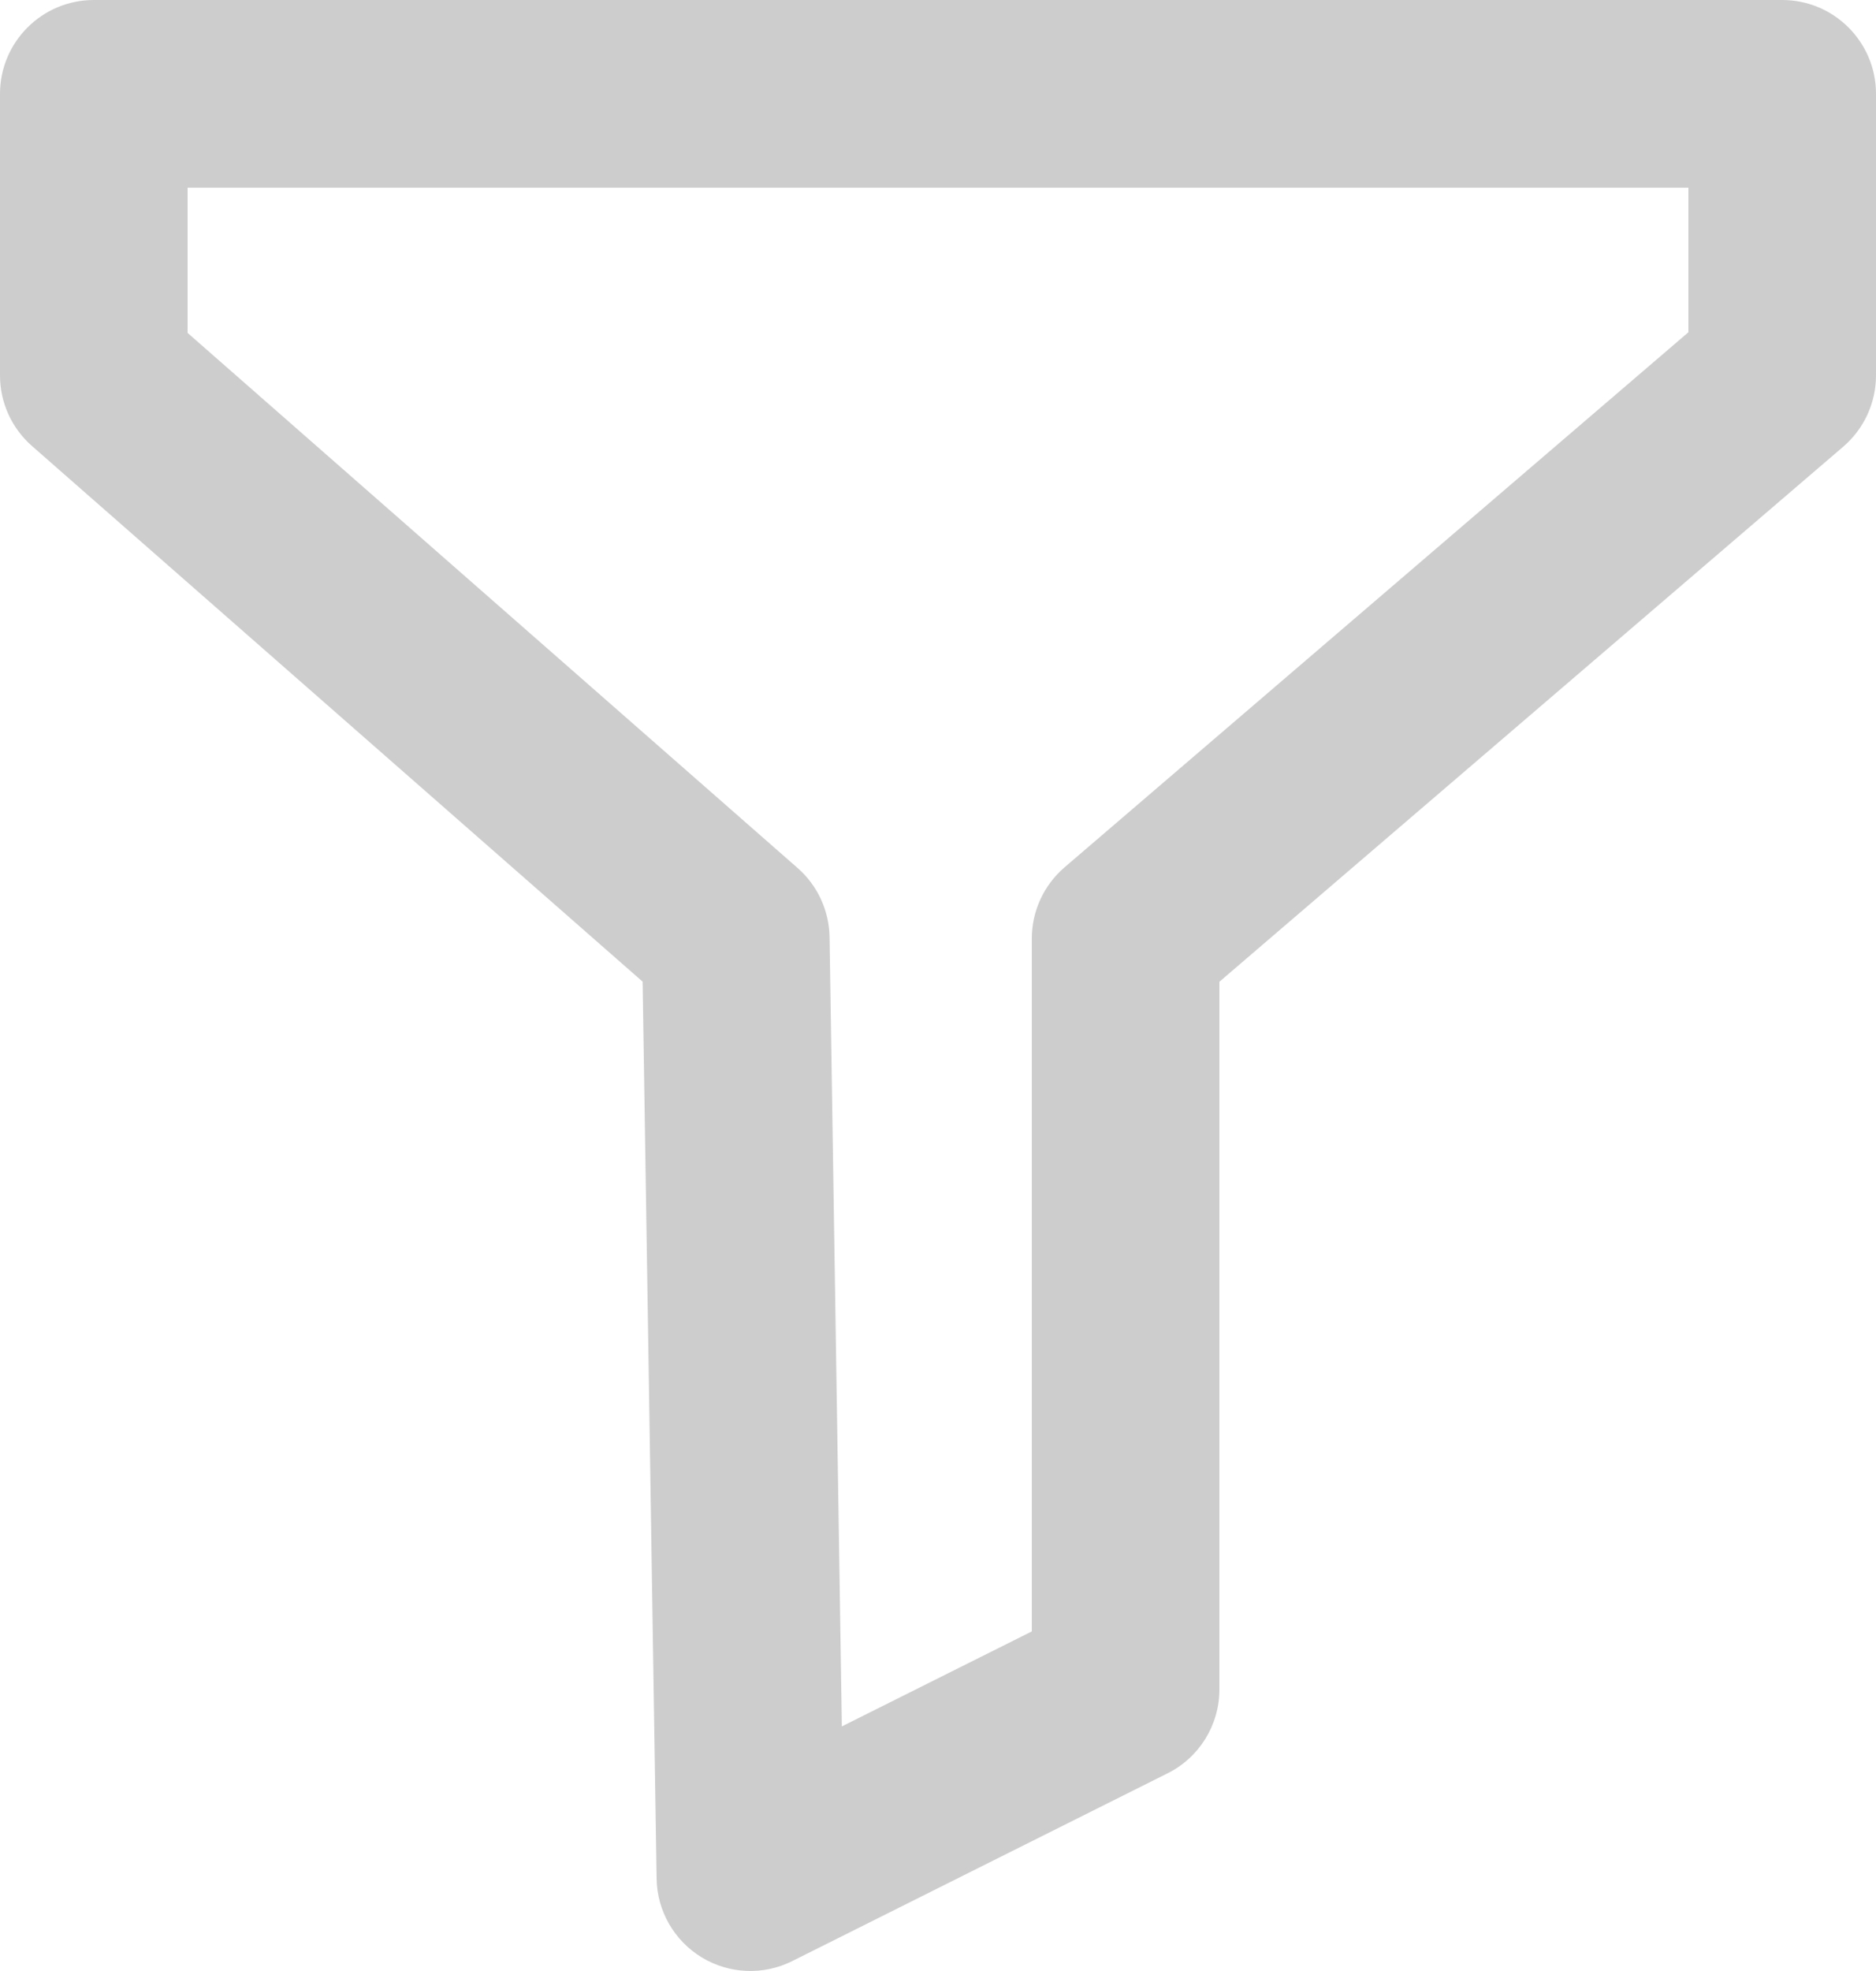 <?xml version="1.0" encoding="UTF-8" standalone="no"?><svg xmlns="http://www.w3.org/2000/svg" xmlns:xlink="http://www.w3.org/1999/xlink" fill="none" height="21" preserveAspectRatio="xMidYMid meet" style="fill: none" version="1" viewBox="2.0 1.5 20.0 21.0" width="20" zoomAndPan="magnify"><g id="change1_1"><path clip-rule="evenodd" d="M2 2.5C2 1.948 2.448 1.5 3 1.5H21C21.552 1.5 22 1.948 22 2.5V5.5C22 5.792 21.872 6.069 21.651 6.259L15 11.96V19.5C15 19.879 14.786 20.225 14.447 20.394L10.447 22.394C10.14 22.548 9.775 22.533 9.481 22.355C9.187 22.176 9.005 21.859 9 21.516L8.851 11.959L2.341 6.252C2.124 6.062 2 5.788 2 5.5V2.5ZM4 3.5V5.047L10.503 10.748C10.716 10.934 10.839 11.202 10.844 11.484L10.975 19.894L13 18.882V11.5C13 11.208 13.128 10.931 13.349 10.741L20 5.04V3.5H4Z" fill="#cdcdcd" fill-rule="evenodd"/></g></svg>